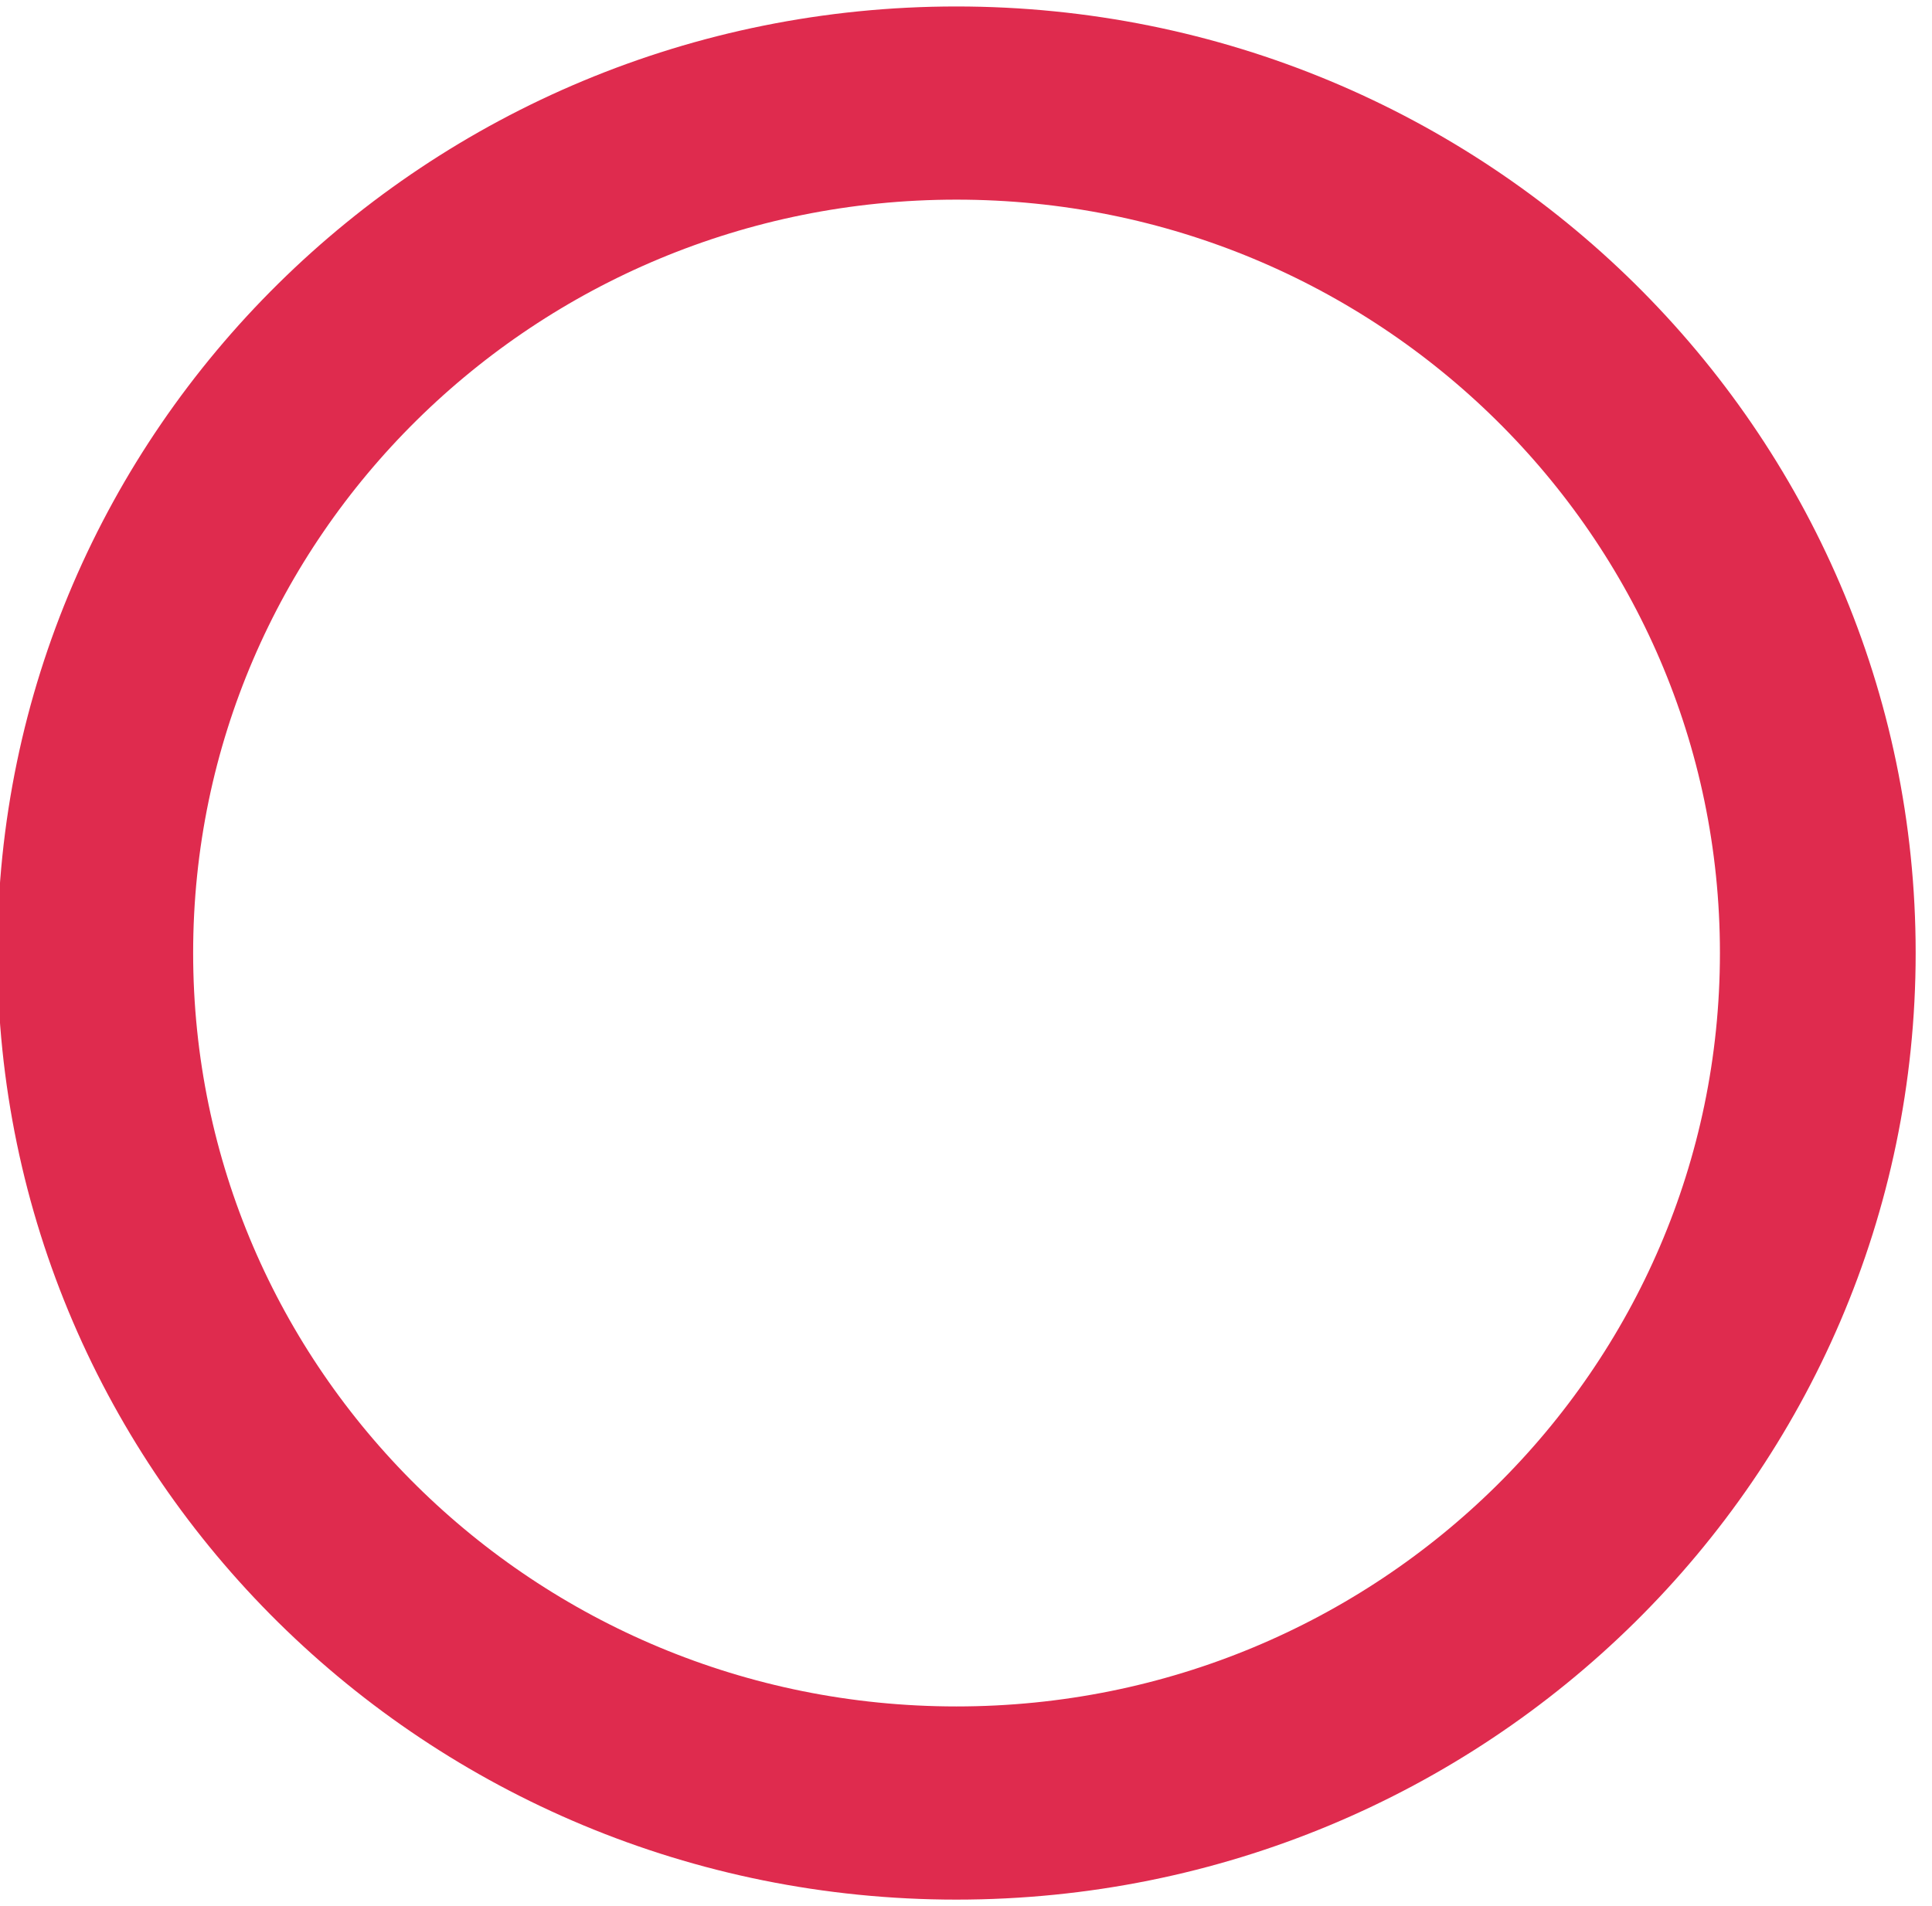 <svg xmlns="http://www.w3.org/2000/svg" xmlns:xlink="http://www.w3.org/1999/xlink" width="76" height="75" xml:space="preserve"><defs><clipPath id="clip0"><rect x="1040" y="1626" width="76" height="75"></rect></clipPath></defs><g clip-path="url(#clip0)" transform="translate(-1040 -1626)"><path d="M1089.53 2107.09C1089.53 2088.62 1104.5 2073.65 1122.97 2073.65 1141.45 2073.65 1156.42 2088.62 1156.42 2107.09 1156.42 2125.57 1141.45 2140.54 1122.97 2140.54 1104.5 2140.54 1089.53 2125.57 1089.53 2107.09Z" stroke="#DF2B4E" stroke-width="7.601" stroke-miterlimit="8" fill="none" fill-rule="evenodd" transform="matrix(1.013 0 0 1 -59.946 -443.595)"></path></g></svg>